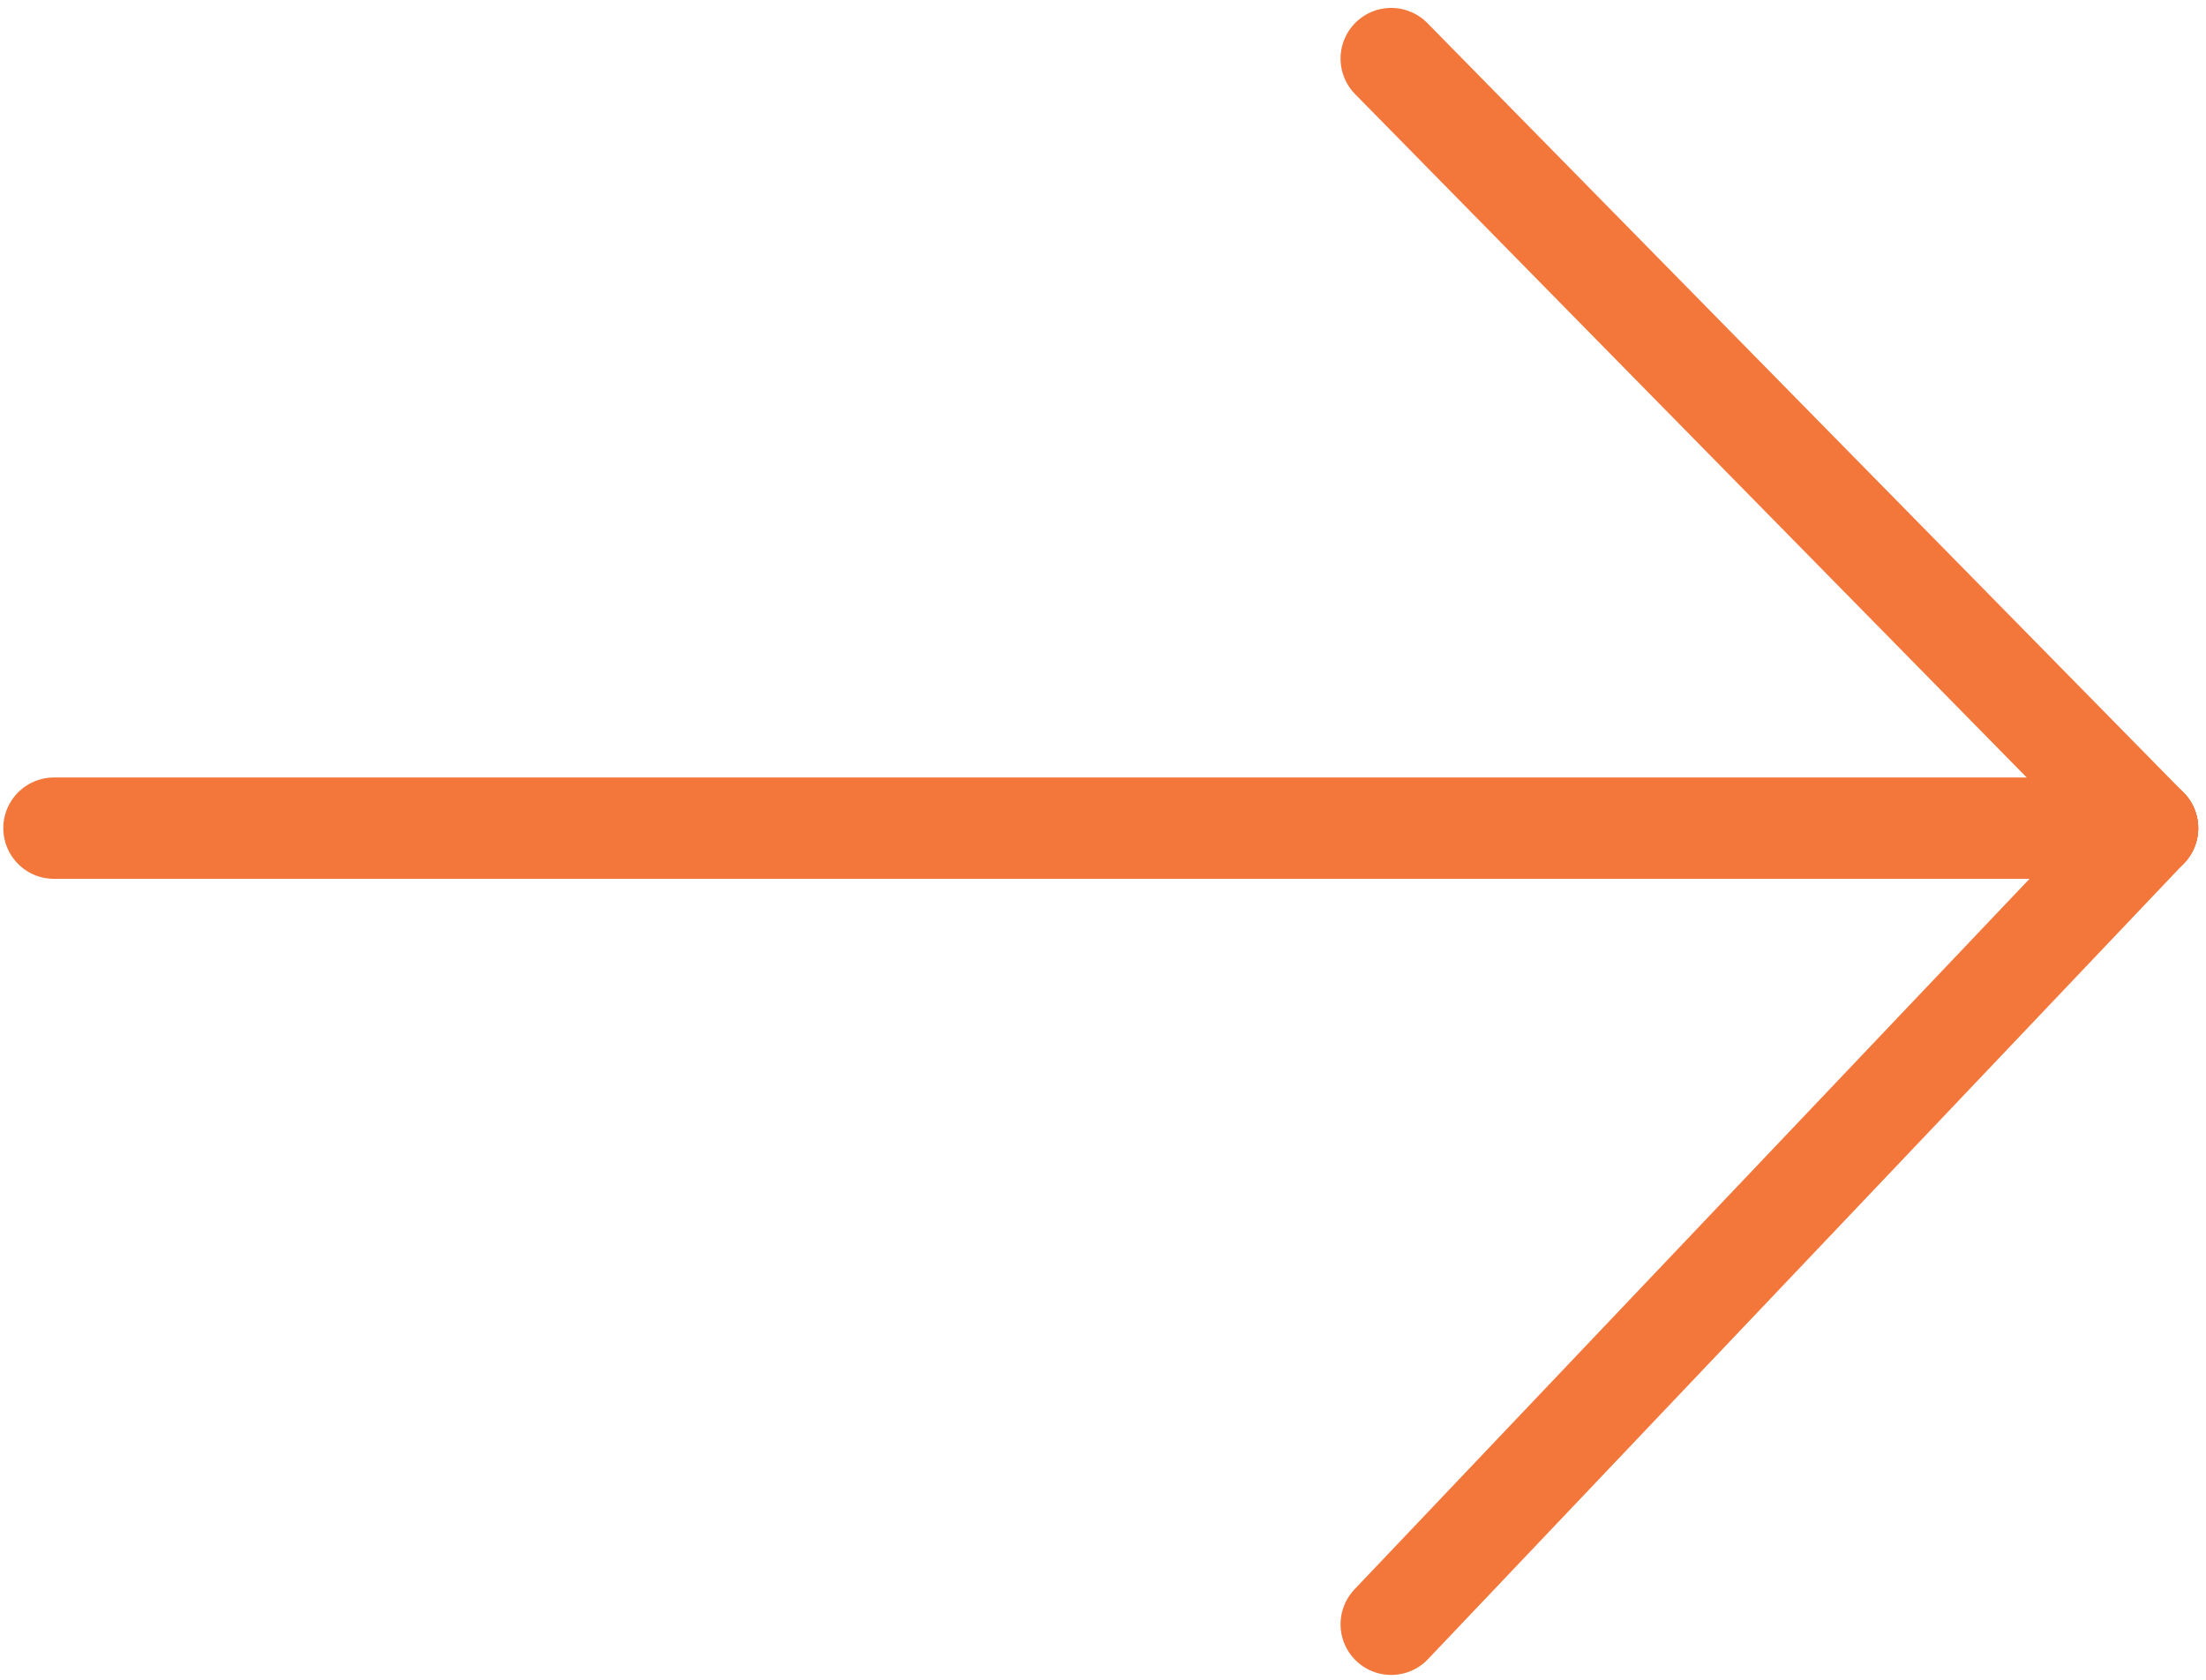 <?xml version="1.0" encoding="UTF-8"?> <svg xmlns="http://www.w3.org/2000/svg" width="151" height="115" viewBox="0 0 151 115" fill="none"> <path d="M3.694 56.69L147 56.69" stroke="#F3763B" stroke-width="6.937" stroke-linecap="round" stroke-linejoin="round"></path> <path d="M147 56.69L95.229 4.011" stroke="#F3763B" stroke-width="6.937" stroke-linecap="round" stroke-linejoin="round"></path> <path d="M147 56.69L95.229 111.187" stroke="#F3763B" stroke-width="6.937" stroke-linecap="round" stroke-linejoin="round"></path> </svg> 